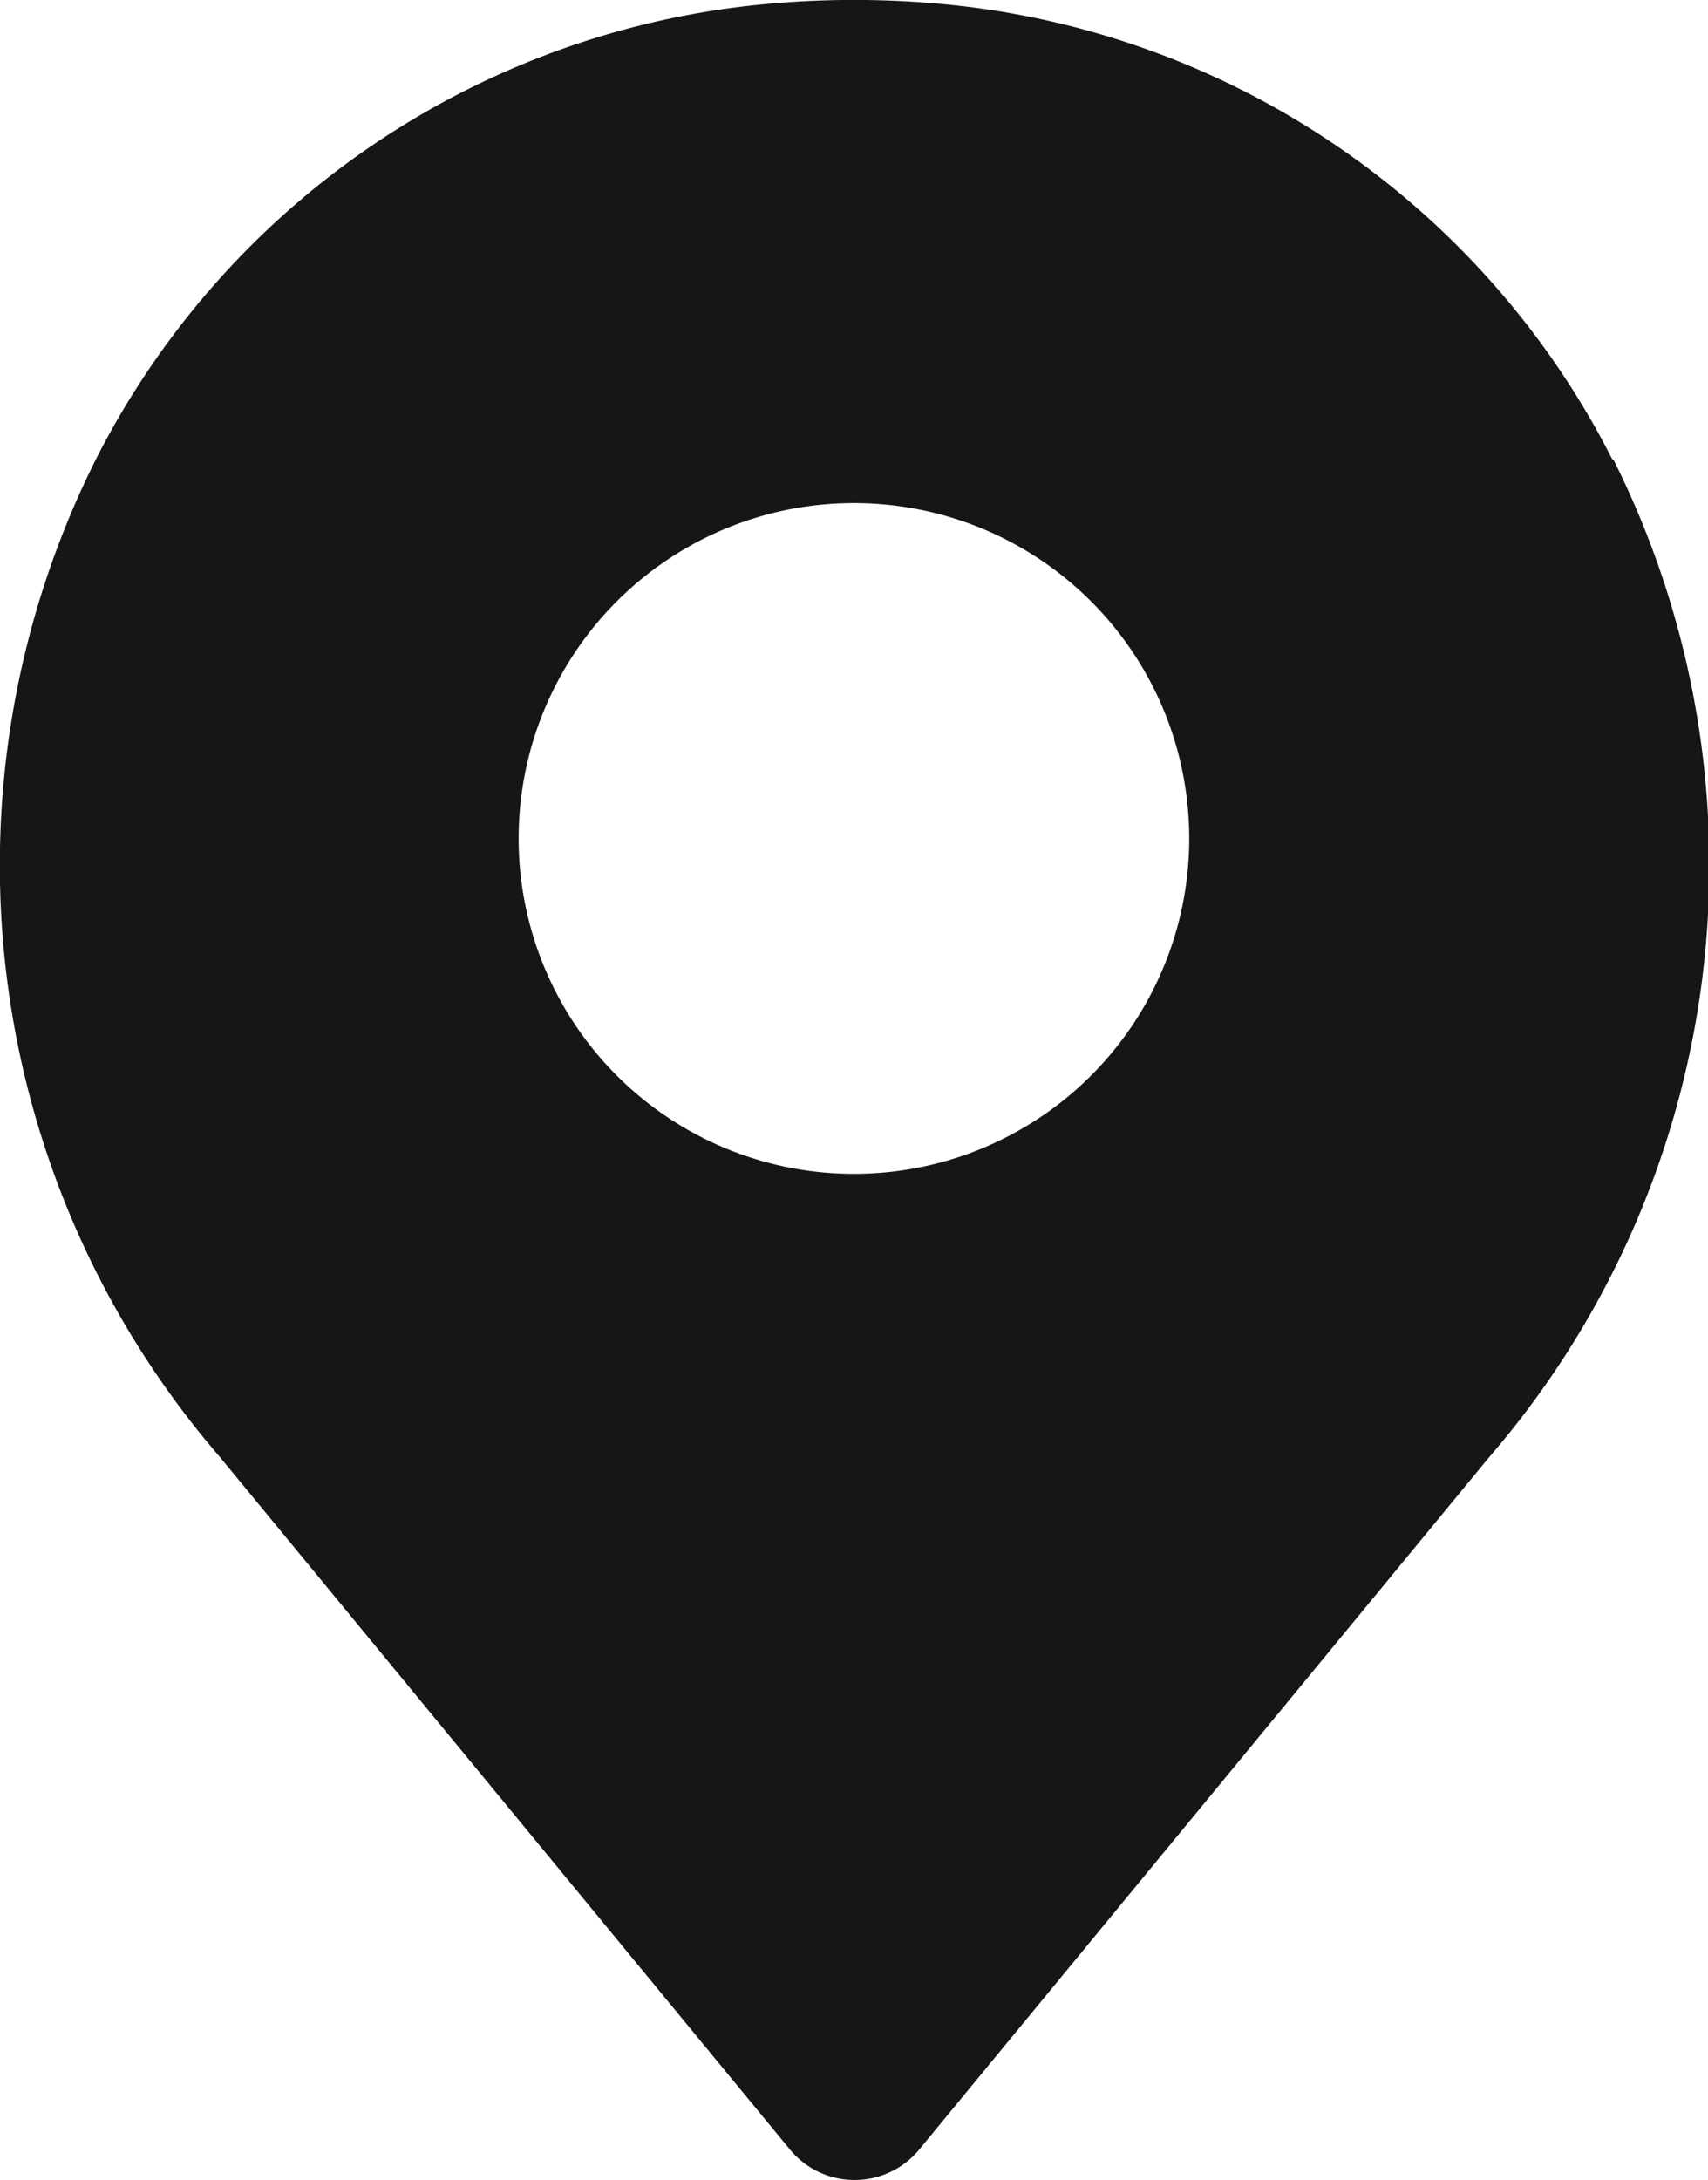 <svg xmlns="http://www.w3.org/2000/svg" width="10.188" height="13" viewBox="0 0 10.188 13">
  <path id="_6788d946bd08959e6e276ae2_map" data-name="6788d946bd08959e6e276ae2_map" d="M12.524,4.241A5,5,0,0,0,8.568,1.528a5.682,5.682,0,0,0-1.135,0A5,5,0,0,0,3.477,4.241a5.4,5.4,0,0,0,.74,5.947l3.4,4.129a.5.5,0,0,0,.773,0l3.4-4.129a5.4,5.4,0,0,0,.74-5.947ZM8,8.5a2,2,0,1,1,1.414-.586A2,2,0,0,1,8,8.5Z" transform="translate(-2.906 -1.5)" fill="#161615"/>
</svg>
